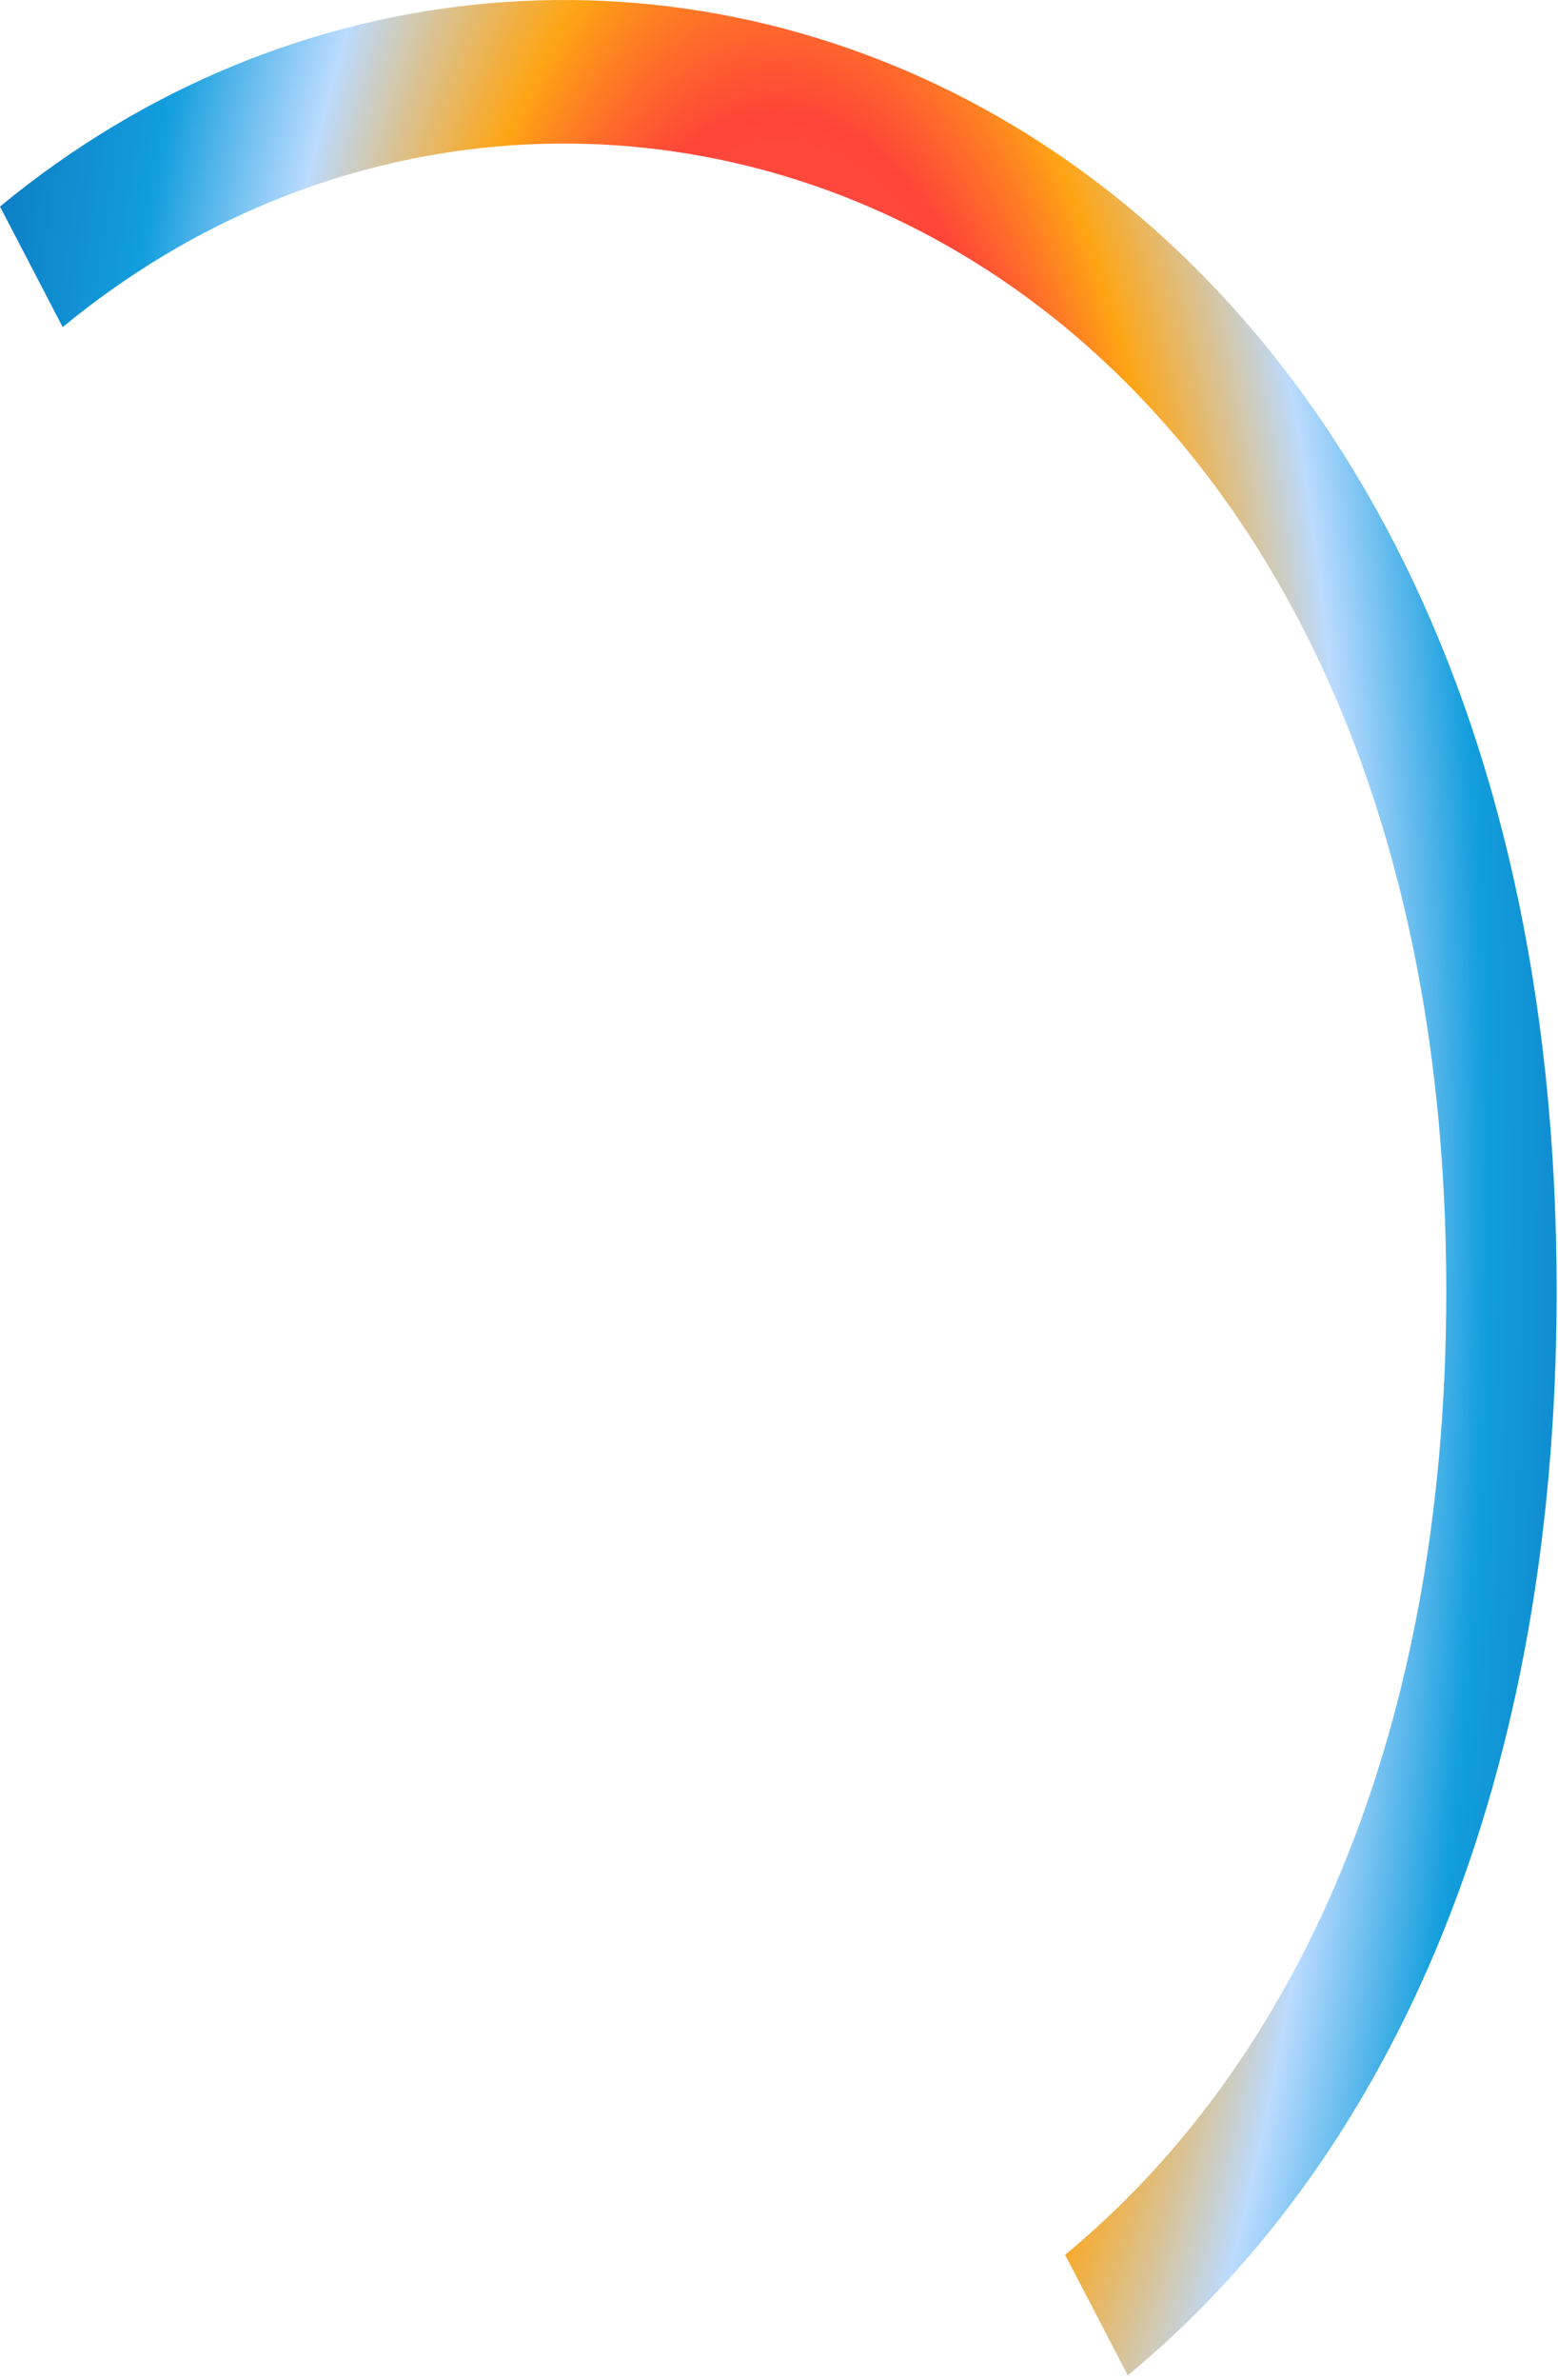 <?xml version="1.0" encoding="utf-8"?>
<svg xmlns="http://www.w3.org/2000/svg" fill="none" height="100%" overflow="visible" preserveAspectRatio="none" style="display: block;" viewBox="0 0 302 461" width="100%">
<path d="M301.739 250.039C301.739 16.67 113.152 -53.342 0 40.006L12.151 63.36C112.723 -19.604 280.345 42.613 280.345 250.039C280.345 338.937 249.558 401.163 206.455 436.722C210.504 444.504 214.555 452.29 218.606 460.076C267.1 420.066 301.739 350.054 301.739 250.026V250.039Z" fill="url(#paint0_radial_0_955)" id="Vector"/>
<defs>
<radialGradient cx="0" cy="0" gradientTransform="translate(150.869 230.034) scale(164.479 491.543)" gradientUnits="userSpaceOnUse" id="paint0_radial_0_955" r="1">
<stop stop-color="#0D7EC4"/>
<stop offset="0.1" stop-color="#BBDBFF"/>
<stop offset="0.19" stop-color="#FF6A9A"/>
<stop offset="0.31" stop-color="#FF5544"/>
<stop offset="0.42" stop-color="#FF4539"/>
<stop offset="0.52" stop-color="#FEA514"/>
<stop offset="0.68" stop-color="#BBDBFF"/>
<stop offset="0.83" stop-color="#139EDD"/>
<stop offset="1" stop-color="#0D7EC4"/>
</radialGradient>
</defs>
</svg>